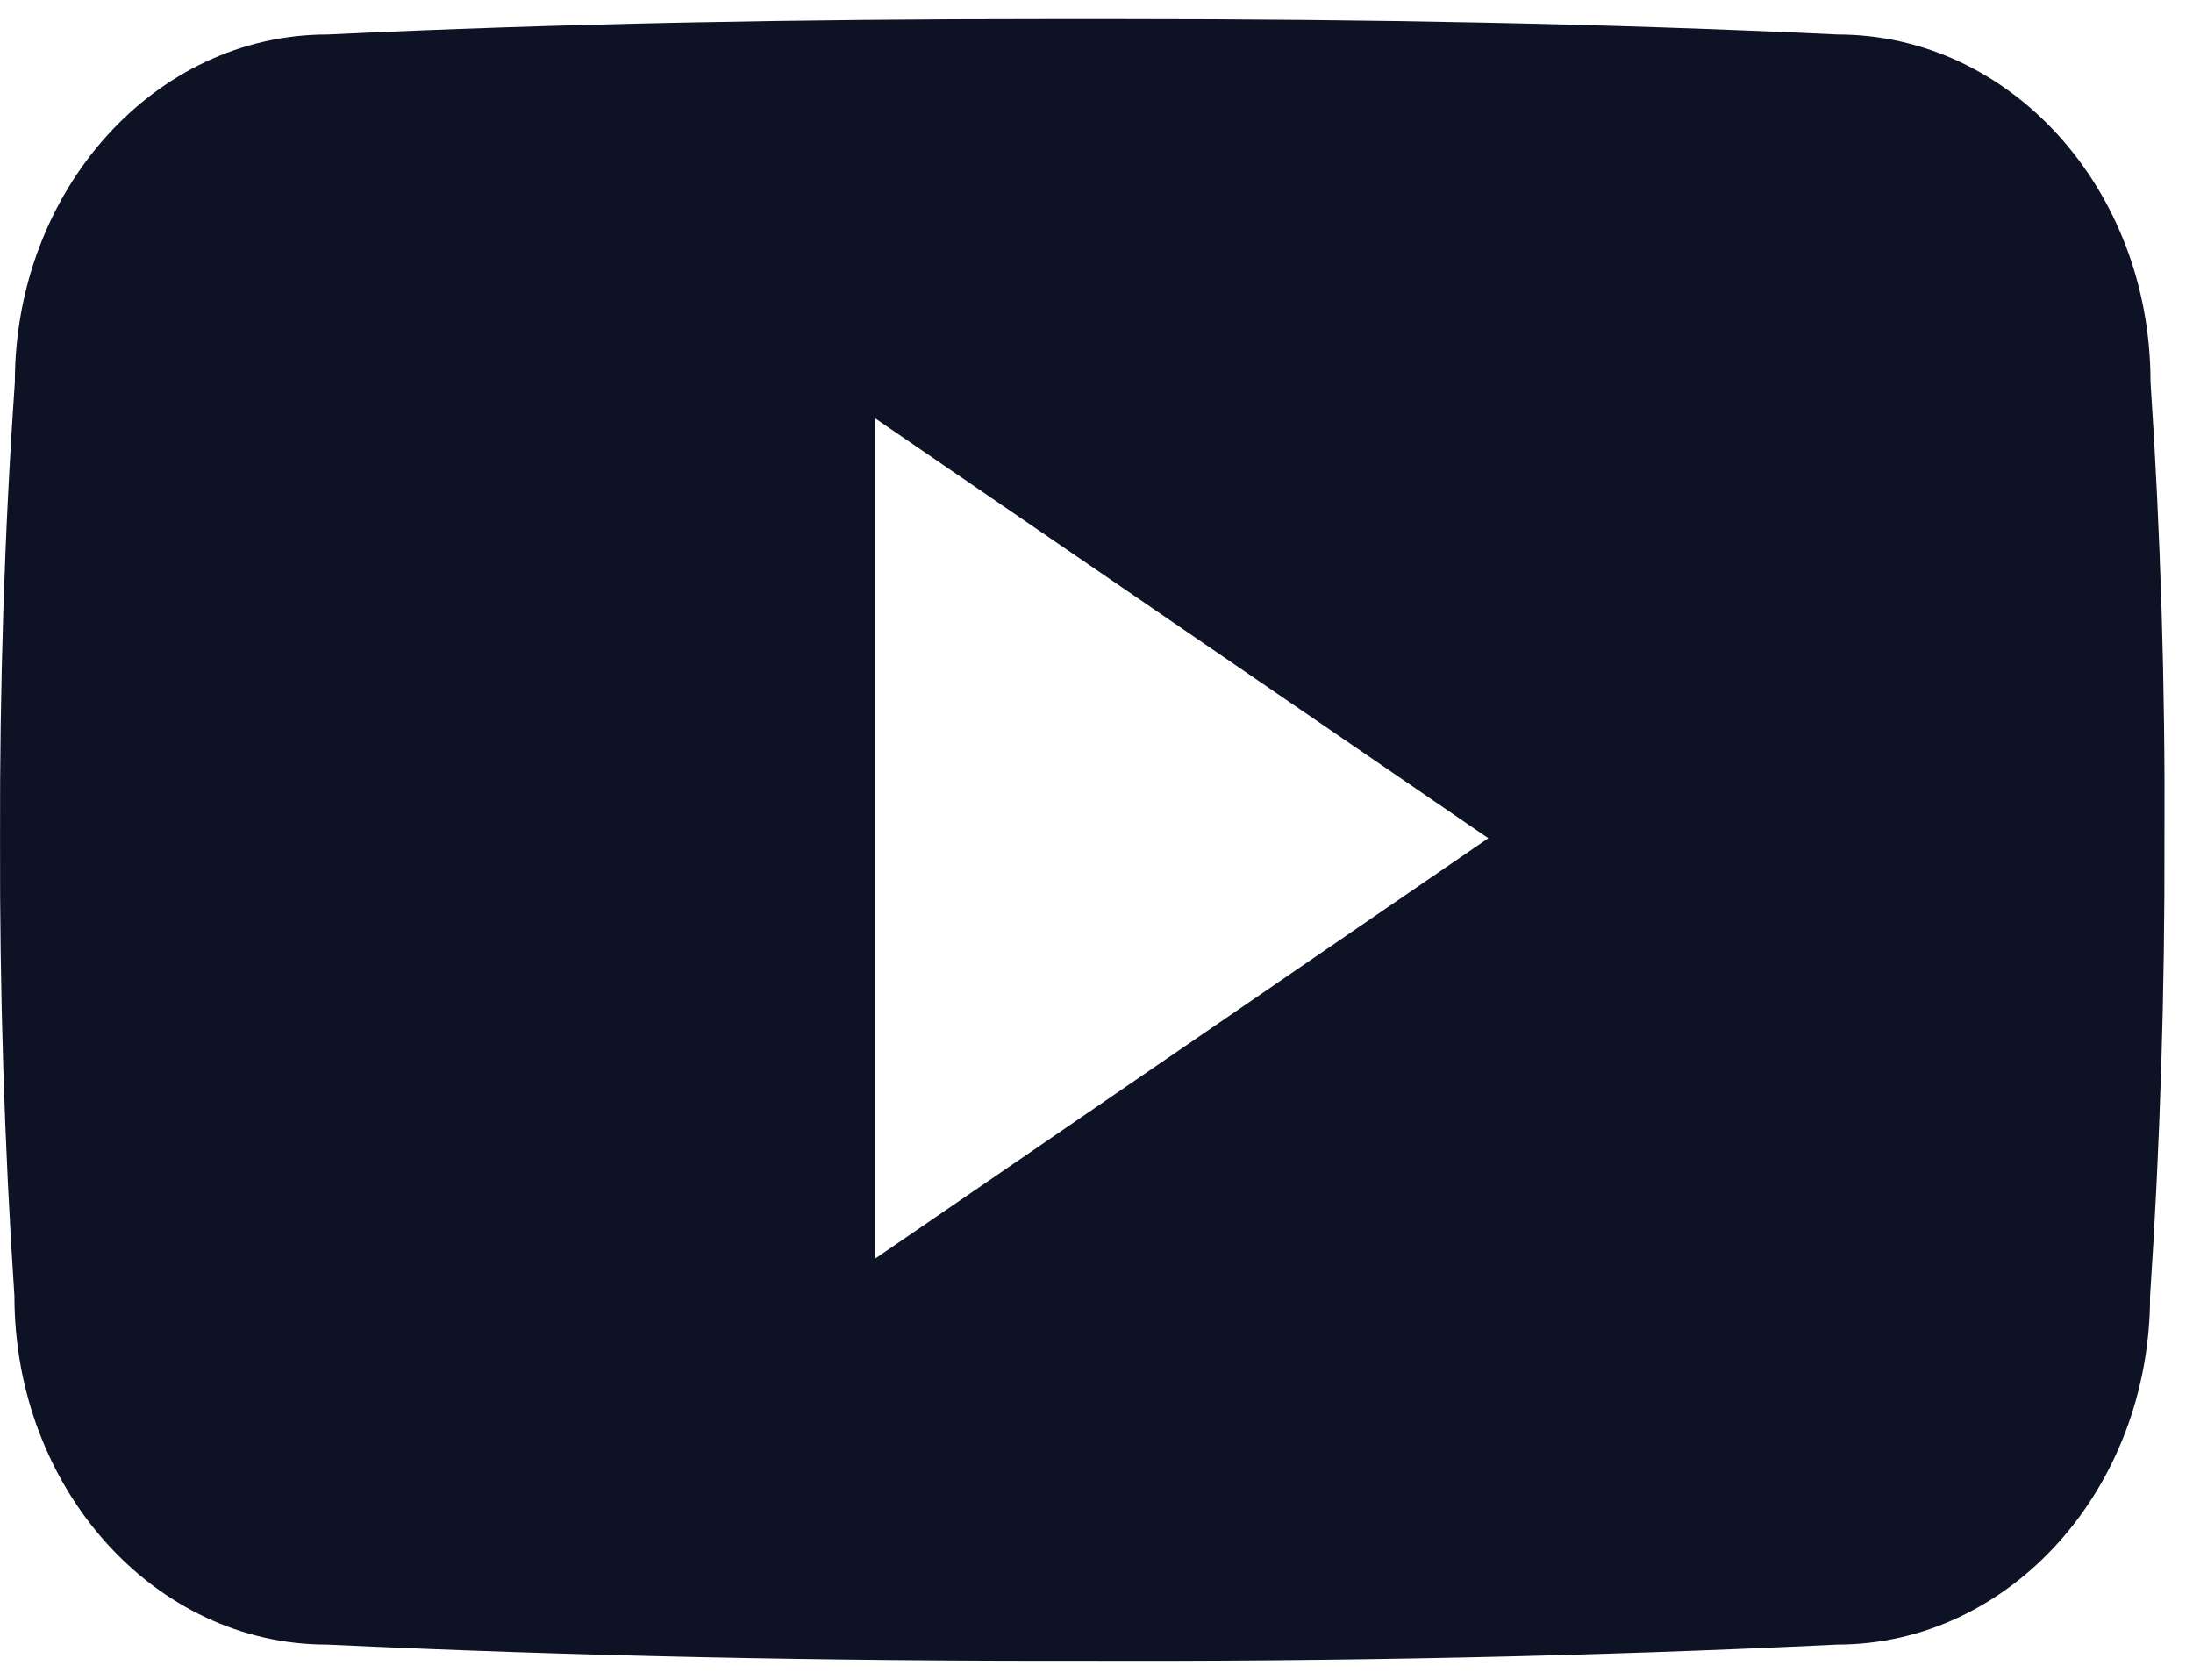 <svg width="47" height="36" viewBox="0 0 47 36" fill="none" xmlns="http://www.w3.org/2000/svg">
<path d="M46.089 8.178C46.089 4.056 43.089 0.739 39.383 0.739C34.363 0.501 29.243 0.409 24.014 0.409C23.742 0.409 23.471 0.409 23.199 0.409C22.927 0.409 22.655 0.409 22.383 0.409C17.163 0.409 12.035 0.501 7.014 0.739C3.317 0.739 0.318 4.074 0.318 8.197C0.091 11.458 -0.008 14.72 0.001 17.982C-0.008 21.243 0.091 24.505 0.309 27.776C0.309 31.899 3.308 35.243 7.005 35.243C12.279 35.49 17.689 35.6 23.19 35.591C28.699 35.609 34.091 35.499 39.374 35.243C43.08 35.243 46.08 31.899 46.08 27.776C46.297 24.505 46.397 21.243 46.388 17.973C46.406 14.711 46.306 11.449 46.089 8.178ZM18.758 26.97V8.966L31.898 17.963L18.758 26.97Z" fill="#0D1224"/>
</svg>
